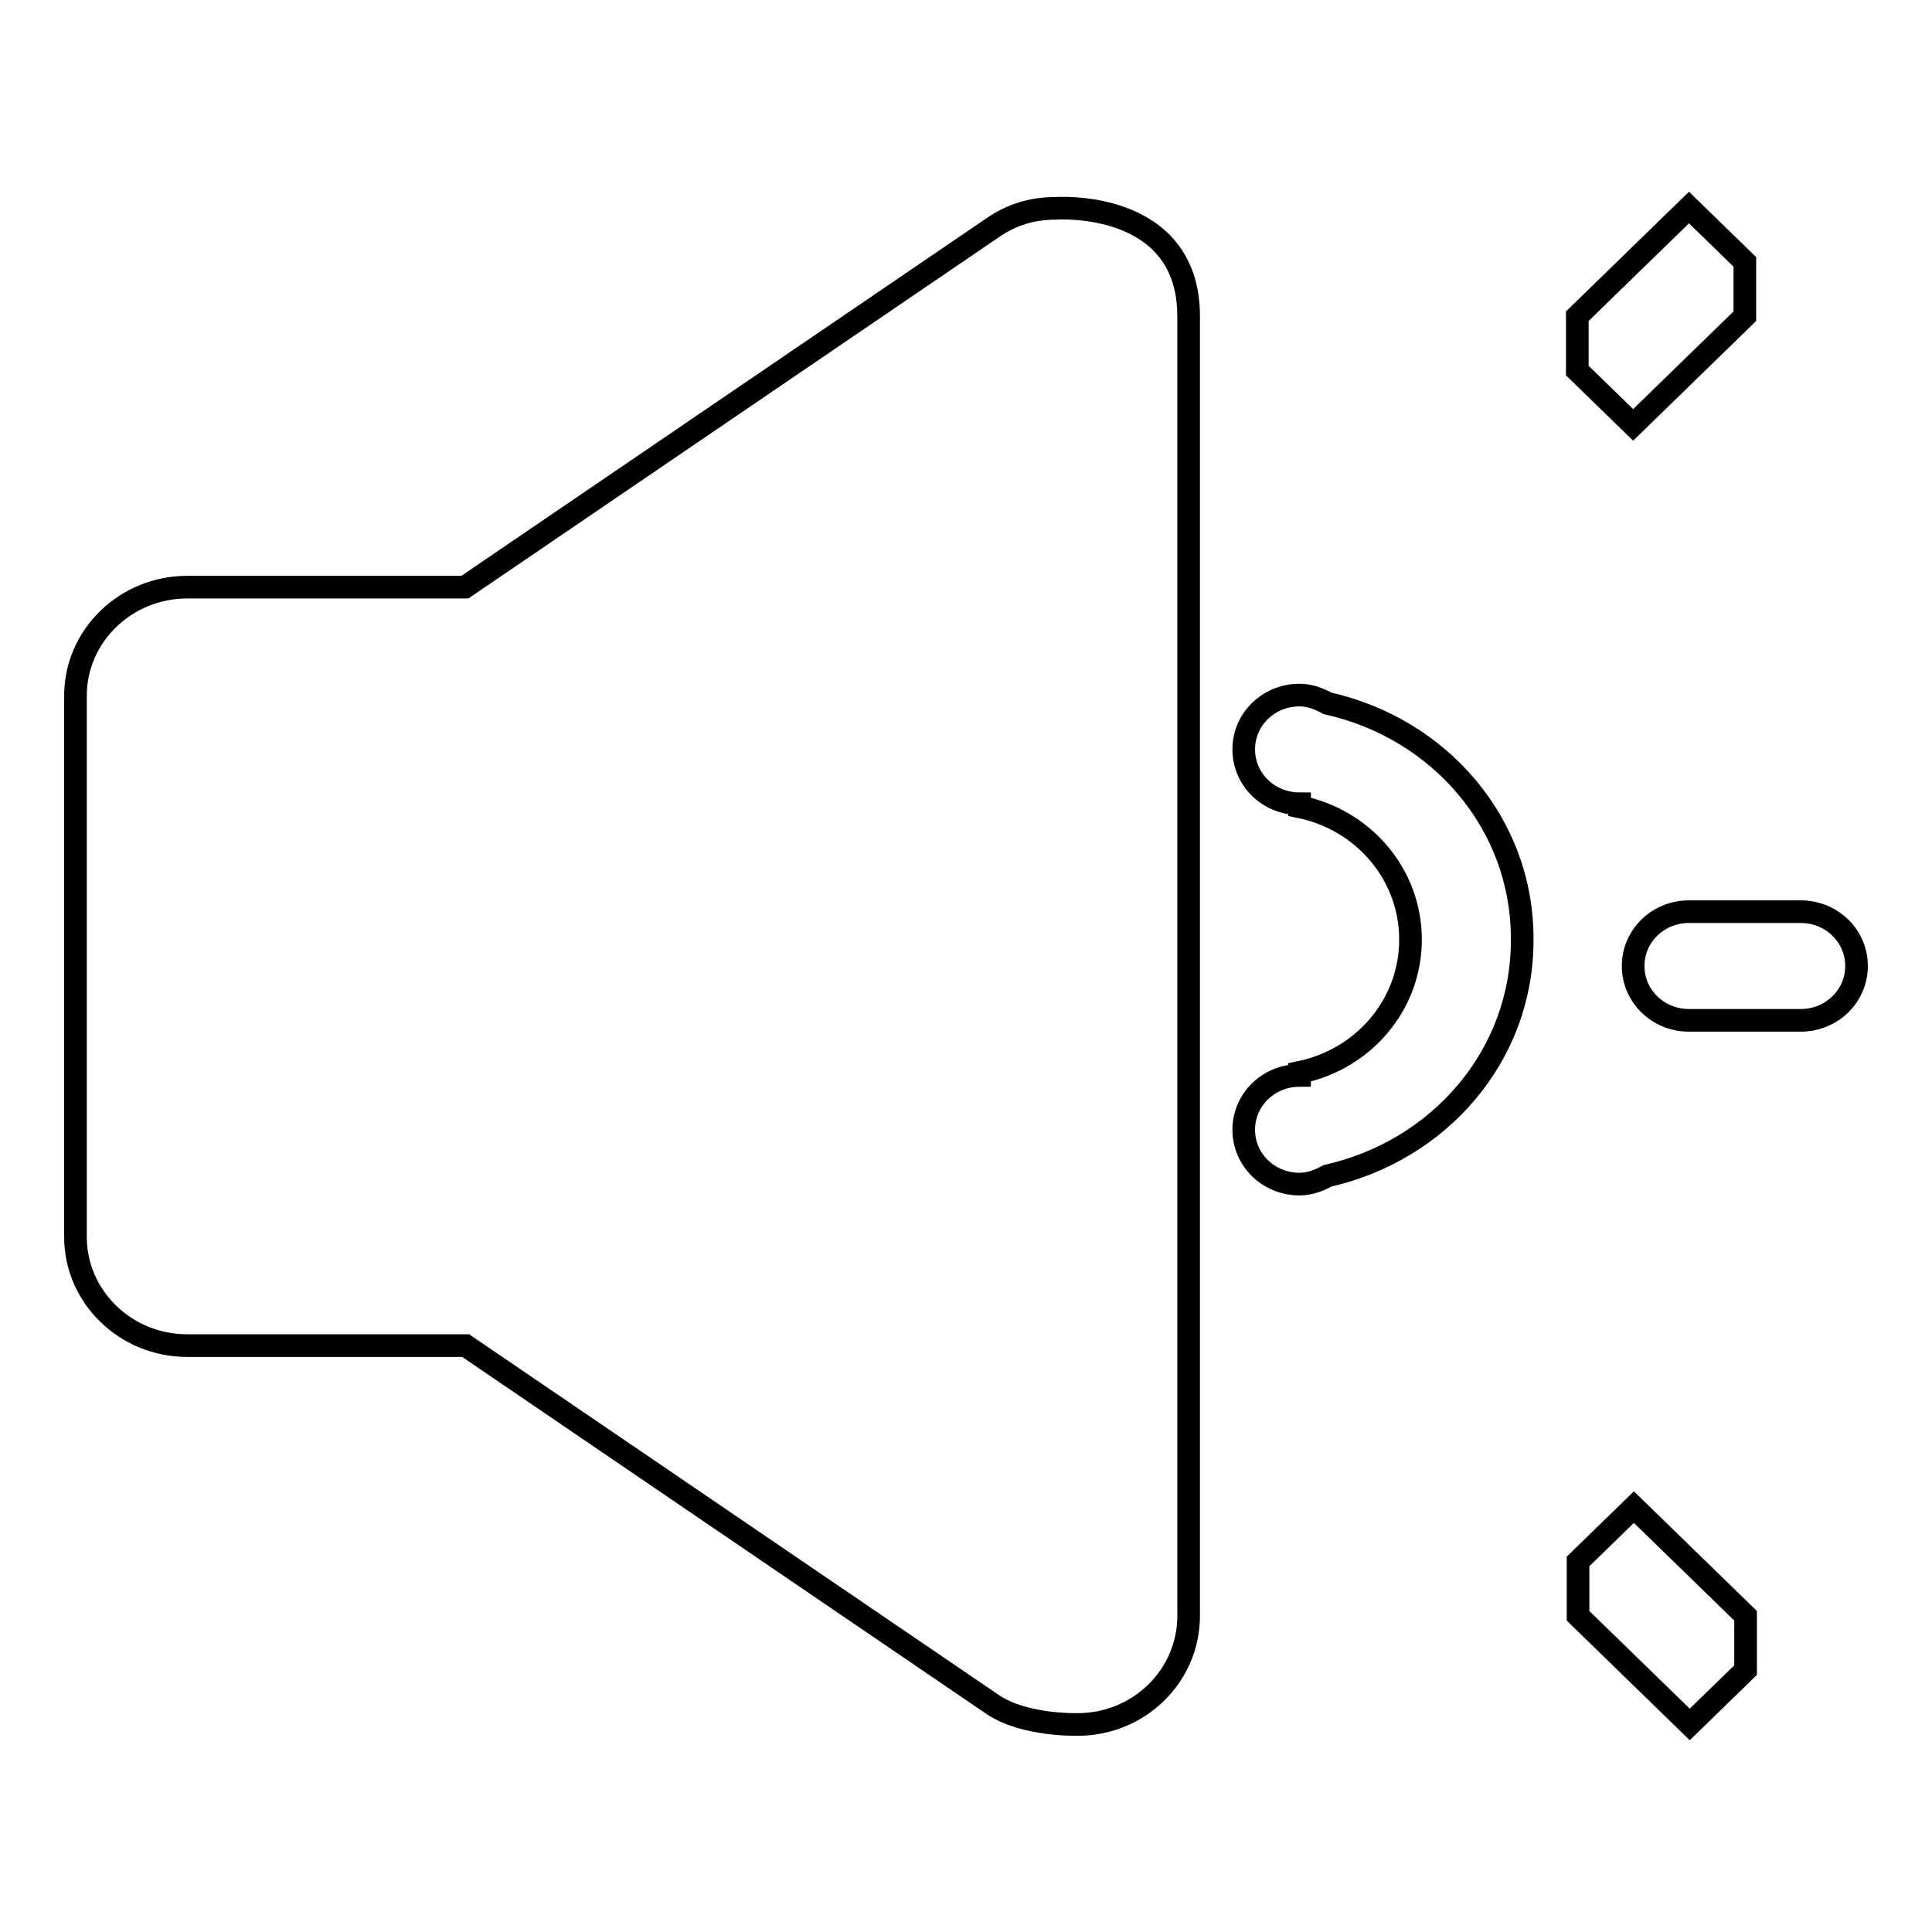<?xml version="1.0" encoding="utf-8"?>
<!-- Svg Vector Icons : http://www.onlinewebfonts.com/icon -->
<!DOCTYPE svg PUBLIC "-//W3C//DTD SVG 1.1//EN" "http://www.w3.org/Graphics/SVG/1.1/DTD/svg11.dtd">
<svg version="1.1" xmlns="http://www.w3.org/2000/svg" xmlns:xlink="http://www.w3.org/1999/xlink" x="0px" y="0px" viewBox="0 0 256 256" enable-background="new 0 0 256 256" xml:space="preserve">
<g><g><path stroke-width="3" fill-opacity="0" stroke="#000000"  d="M231.2,41.9v-7.2l-7.4-7.2l-14.8,14.4v7.2l7.4,7.2L231.2,41.9z M140,27.6c-3.2,0-5.9,0.8-8.5,2.6L61.6,77.8H24.8c-8.1,0-14.8,6.4-14.8,14.4v71.7c0,7.9,6.6,14.4,14.8,14.4h36.9l69.9,47.6c4.2,2.8,11.2,2.6,11.2,2.6c8.1,0,14.7-6.4,14.7-14.4V41.9C157.5,26.4,140,27.6,140,27.6z M175.9,93.2c-1.1-0.6-2.3-1.1-3.7-1.1c-4.1,0-7.4,3.2-7.4,7.2c0,4,3.3,7.2,7.4,7.2v0.4c8.4,1.7,14.7,8.9,14.7,17.6c0,8.7-6.3,15.9-14.7,17.6v0.4c-4.1,0-7.4,3.2-7.4,7.2c0,4,3.3,7.2,7.4,7.2c1.4,0,2.6-0.5,3.7-1.1c14.7-3.3,25.8-15.8,25.8-31.2C201.8,109.1,190.7,96.5,175.9,93.2z M209.1,206.9v7.2l14.8,14.4l7.4-7.2v-7.2l-14.8-14.4L209.1,206.9z M238.6,120.8h-14.8c-4.1,0-7.4,3.2-7.4,7.2s3.3,7.2,7.4,7.2h14.8c4.1,0,7.4-3.2,7.4-7.2S242.7,120.8,238.6,120.8z"/></g></g>
</svg>
